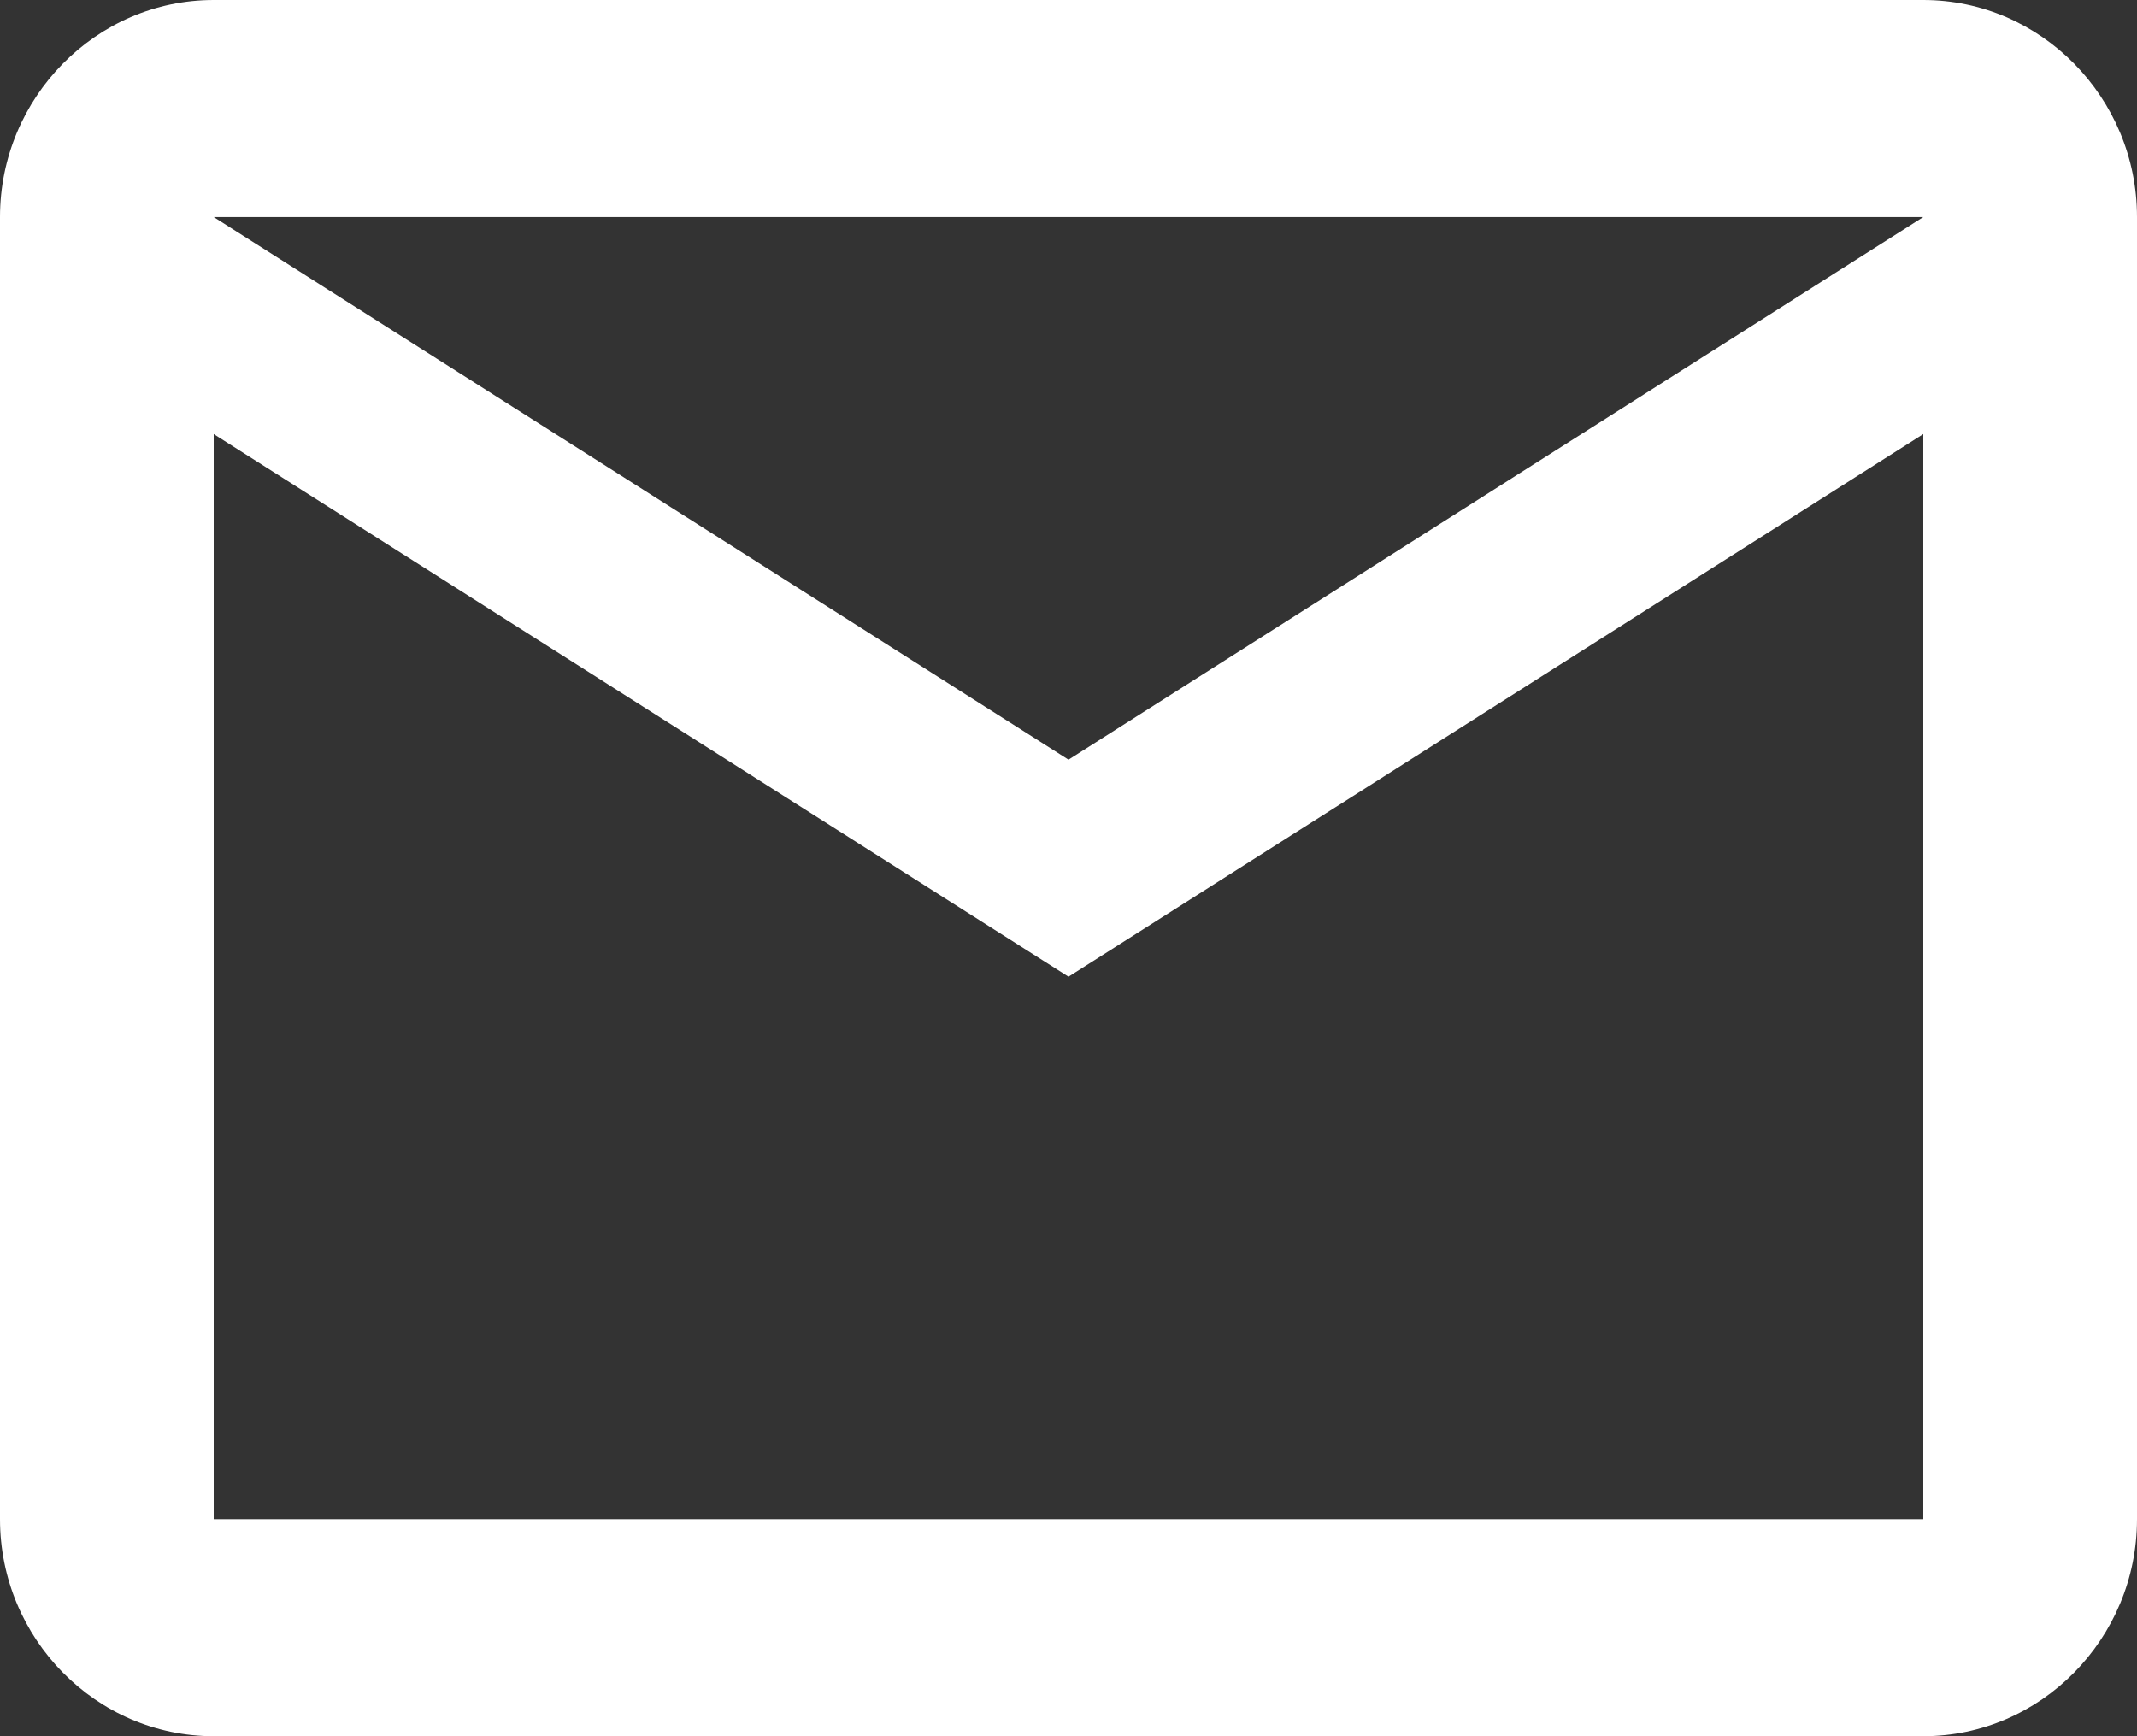 <svg xmlns="http://www.w3.org/2000/svg" width="16" height="13" fill="none" viewBox="0 0 16 13"><rect x="0" y="0" width="16" height="13" fill="#333333" stroke="none"/><path fill="#fff" fill-rule="evenodd" d="M16 1.625C16 .731 15.28 0 14.4 0H1.6C.72 0 0 .731 0 1.625v9.75C0 12.269.72 13 1.6 13h12.8c.88 0 1.6-.731 1.6-1.625v-9.75zm-1.6 0L8 5.688 1.6 1.625h12.8zM8 7.313L1.6 3.25v8.125h12.8V3.25L8 7.313z" clip-rule="evenodd"/></svg>